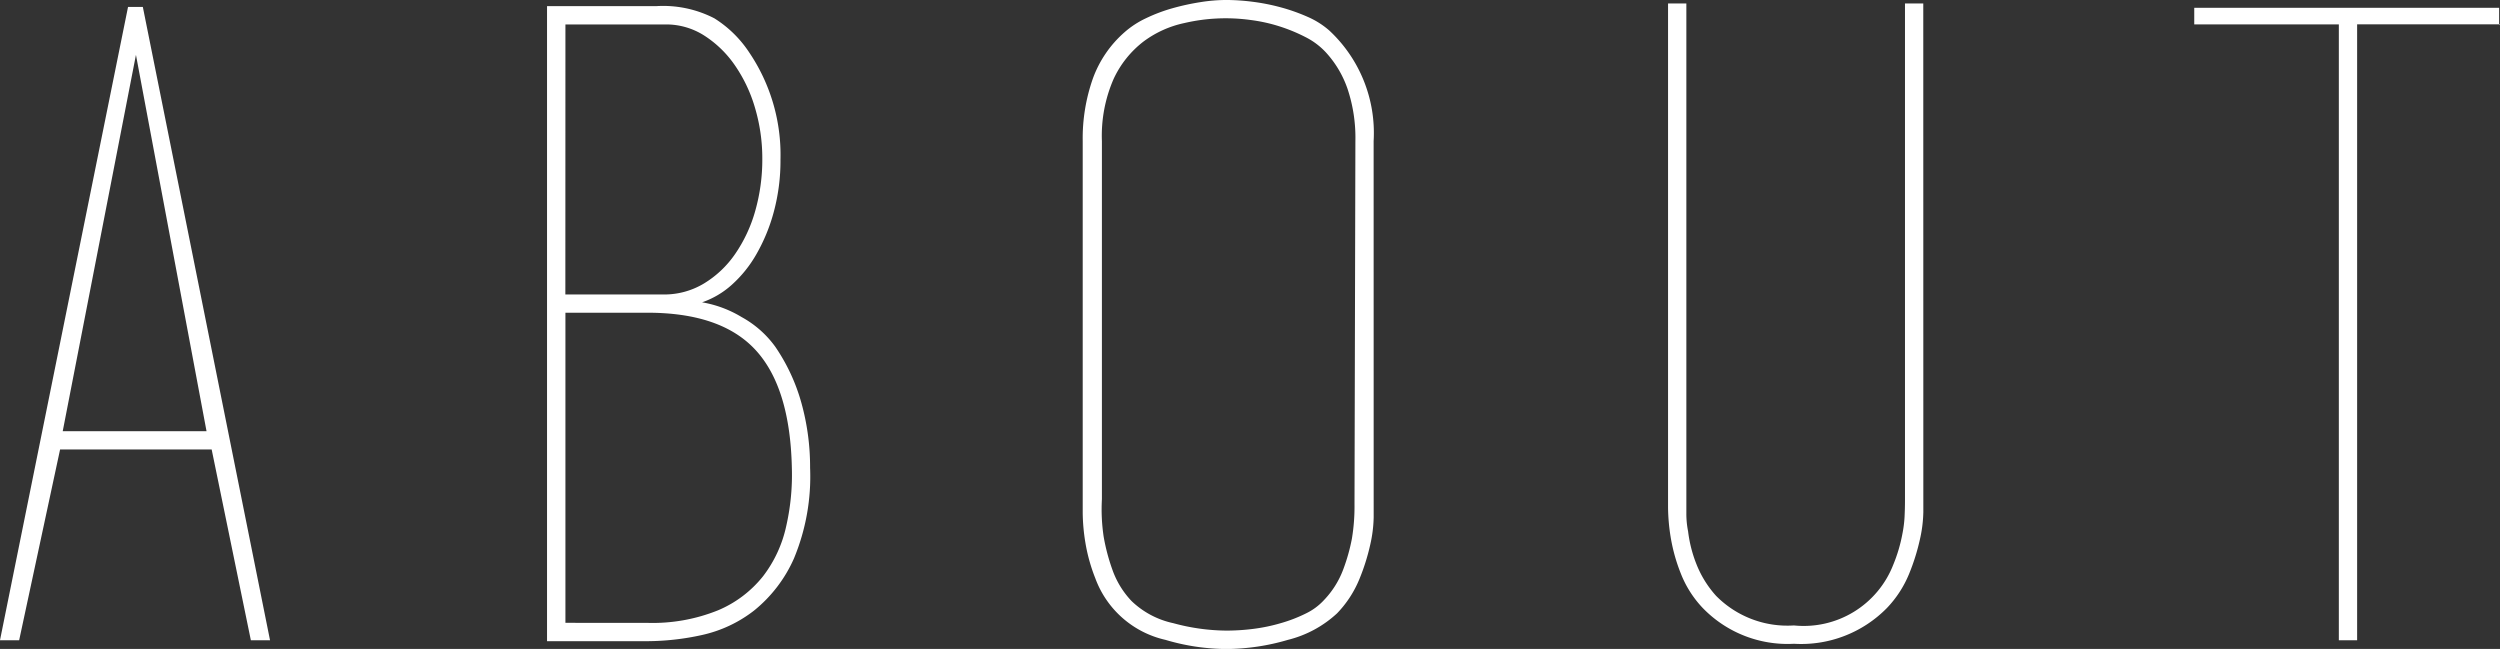 <svg xmlns="http://www.w3.org/2000/svg" width="174.13" height="45.201" viewBox="0 0 174.13 45.201"><rect x="0" y="0" width="174.13" height="45.201" fill="#333333" stroke="none"/><g transform="translate(-1299.515 -82.257)"><path d="M1318.323,126.852h-1.335l-2.73-13.288H1303.7l-2.851,13.288h-1.335l8.919-44.11h1.031ZM1313.9,112.29l-4.916-26.21-5.1,26.21Zm-5.158-29.548h0Z" fill="#fff"/><path d="M1351.693,85.9a12.735,12.735,0,0,1,2.184,7.463,13.651,13.651,0,0,1-.455,3.61,12.345,12.345,0,0,1-1.213,2.973,8.536,8.536,0,0,1-1.73,2.154,6.013,6.013,0,0,1-2.062,1.214,7.912,7.912,0,0,1,2.761,1.031,7.1,7.1,0,0,1,2.336,2.063,13.145,13.145,0,0,1,1.82,3.913,16.651,16.651,0,0,1,.606,4.52,14.879,14.879,0,0,1-1.123,6.31,9.691,9.691,0,0,1-2.79,3.641,9.114,9.114,0,0,1-3.64,1.7,18.028,18.028,0,0,1-3.792.425h-6.978V82.682h7.645a7.773,7.773,0,0,1,4.005.849A7.969,7.969,0,0,1,1351.693,85.9Zm-12.8,16.868h6.856a5.348,5.348,0,0,0,2.791-.761,7.075,7.075,0,0,0,2.185-2.069,10.077,10.077,0,0,0,1.4-3.014,13.07,13.07,0,0,0,.486-3.591,12.357,12.357,0,0,0-.516-3.591,10.209,10.209,0,0,0-1.426-2.983,7.5,7.5,0,0,0-2.124-2.039,4.929,4.929,0,0,0-2.67-.761h-6.977Zm5.7,22.873a12.165,12.165,0,0,0,4.944-.879,7.946,7.946,0,0,0,3.125-2.367,8.763,8.763,0,0,0,1.607-3.458,16.085,16.085,0,0,0,.4-4.1q-.122-5.58-2.518-8.191t-7.553-2.608h-5.7v21.6Z" fill="#fff"/><path d="M1395.194,117.326v.971a9.323,9.323,0,0,1-.242,1.911,14.69,14.69,0,0,1-.759,2.4,7.56,7.56,0,0,1-1.547,2.367,7.784,7.784,0,0,1-3.427,1.85,15.46,15.46,0,0,1-4.279.637,15.129,15.129,0,0,1-4.247-.637,6.8,6.8,0,0,1-4.883-4.277,12.1,12.1,0,0,1-.7-2.518,13.552,13.552,0,0,1-.182-2.032V92.086a12.576,12.576,0,0,1,.7-4.338,7.826,7.826,0,0,1,2.214-3.246,6.292,6.292,0,0,1,1.486-.971,11.412,11.412,0,0,1,1.851-.7,16.664,16.664,0,0,1,1.942-.424,11.829,11.829,0,0,1,1.819-.152,15.217,15.217,0,0,1,1.79.121,14.322,14.322,0,0,1,2,.394,13.137,13.137,0,0,1,1.881.668,5.777,5.777,0,0,1,1.487.94,9.74,9.74,0,0,1,3.093,7.706Zm-1.273-25.24a10.775,10.775,0,0,0-.547-3.64,7.236,7.236,0,0,0-1.517-2.549,4.994,4.994,0,0,0-1.425-1.062,11.591,11.591,0,0,0-1.851-.758,11.27,11.27,0,0,0-1.941-.425,12.692,12.692,0,0,0-4.642.213,7.276,7.276,0,0,0-2.821,1.274,7,7,0,0,0-2.093,2.609,9.881,9.881,0,0,0-.819,4.338v24.937a12.951,12.951,0,0,0,.121,2.609,13.822,13.822,0,0,0,.607,2.3,6.11,6.11,0,0,0,1.334,2.185,6.008,6.008,0,0,0,2.913,1.546,14.369,14.369,0,0,0,3.7.517,14.948,14.948,0,0,0,1.881-.122,12.247,12.247,0,0,0,1.912-.4,10.108,10.108,0,0,0,1.729-.667,4.176,4.176,0,0,0,1.274-.94,6.246,6.246,0,0,0,1.335-2.124,12.957,12.957,0,0,0,.607-2.154,13.636,13.636,0,0,0,.181-2.4Z" fill="#fff"/><path d="M1433.479,117.023v.91a9.332,9.332,0,0,1-.242,1.911,14.7,14.7,0,0,1-.756,2.4,7.6,7.6,0,0,1-1.542,2.366,8.365,8.365,0,0,1-6.469,2.487,8.214,8.214,0,0,1-6.35-2.487,7.391,7.391,0,0,1-1.541-2.427,12.151,12.151,0,0,1-.7-2.518,13.678,13.678,0,0,1-.181-2.033V82.5h1.275v35.524a6.238,6.238,0,0,0,.121,1.244,9.109,9.109,0,0,0,.578,2.275,7.276,7.276,0,0,0,1.371,2.214,6.977,6.977,0,0,0,5.423,2.063,6.692,6.692,0,0,0,6.913-4.216,10.728,10.728,0,0,0,.64-2.154,8.325,8.325,0,0,0,.152-1.183c.019-.384.03-.779.03-1.184V82.5h1.274Z" fill="#fff"/><path d="M1462.42,83.956h-10.071V82.8h21.235v1.214l.061-.061h-9.951v42.9h-1.274Z" fill="#fff"/></g></svg>